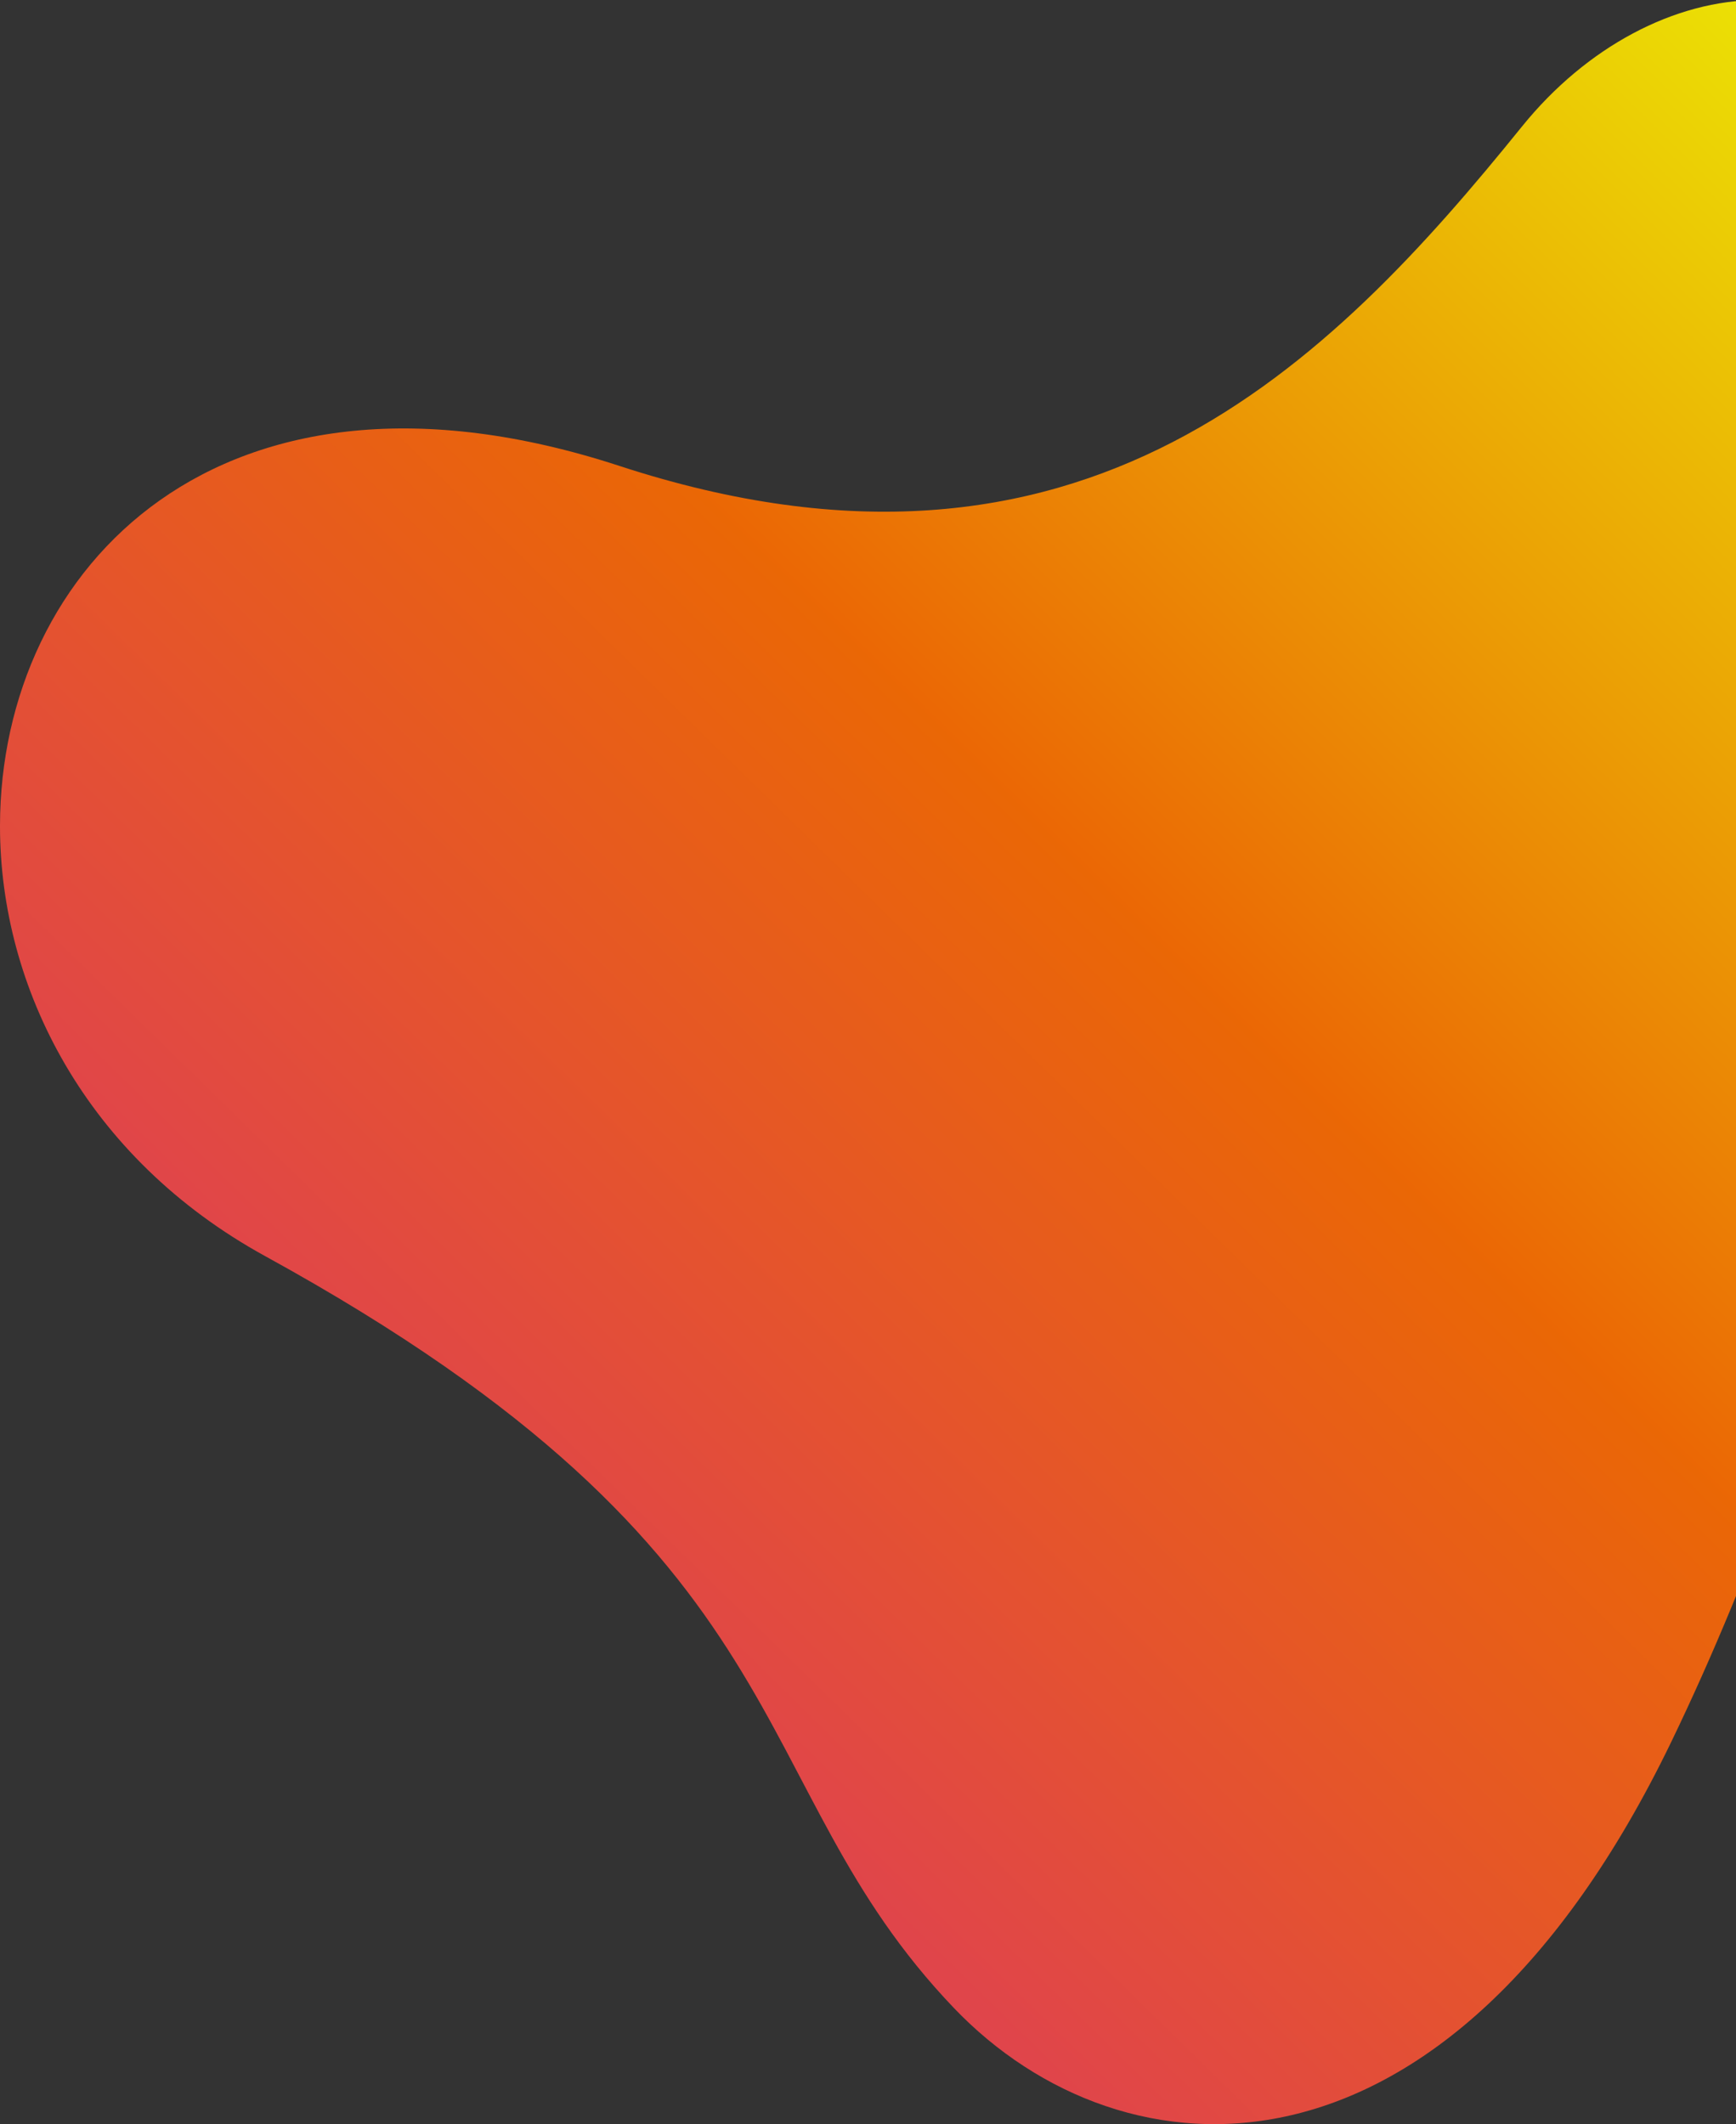 <svg xmlns="http://www.w3.org/2000/svg" width="152" height="186" viewBox="0 0 152 186">
    <rect x="0" y="0" width="152" height="186" fill="#333333" stroke="none"/>
    <defs>
        <linearGradient id="a" x1="94.768%" x2="5.232%" y1="0%" y2="100%">
            <stop offset="0%" stop-color="#FF0"/>
            <stop offset="41.941%" stop-color="#FF6D00"/>
            <stop offset="100%" stop-color="#EA288C"/>
        </linearGradient>
    </defs>
    <path fill="url(#a)" fill-rule="evenodd" d="M1296.98 0c-7.34.008-15.074 4.091-20.717 11.075-16.79 20.778-38.42 42.997-79.024 29.724-34.96-11.429-54.21 8.91-54.239 31.493v.102c.018 14.053 7.479 28.96 23.228 37.605 48.24 26.48 41.242 45.912 60.304 65.841 14.73 15.4 43.148 17.353 62.79-23.293 14.642-30.295 24.626-70.493 28.865-105.455.551-4.545.81-8.716.813-12.539v-.14C1318.982 9.989 1308.492.015 1297.025 0h-.045z" opacity=".9" transform="translate(-1143)"/>
</svg>
